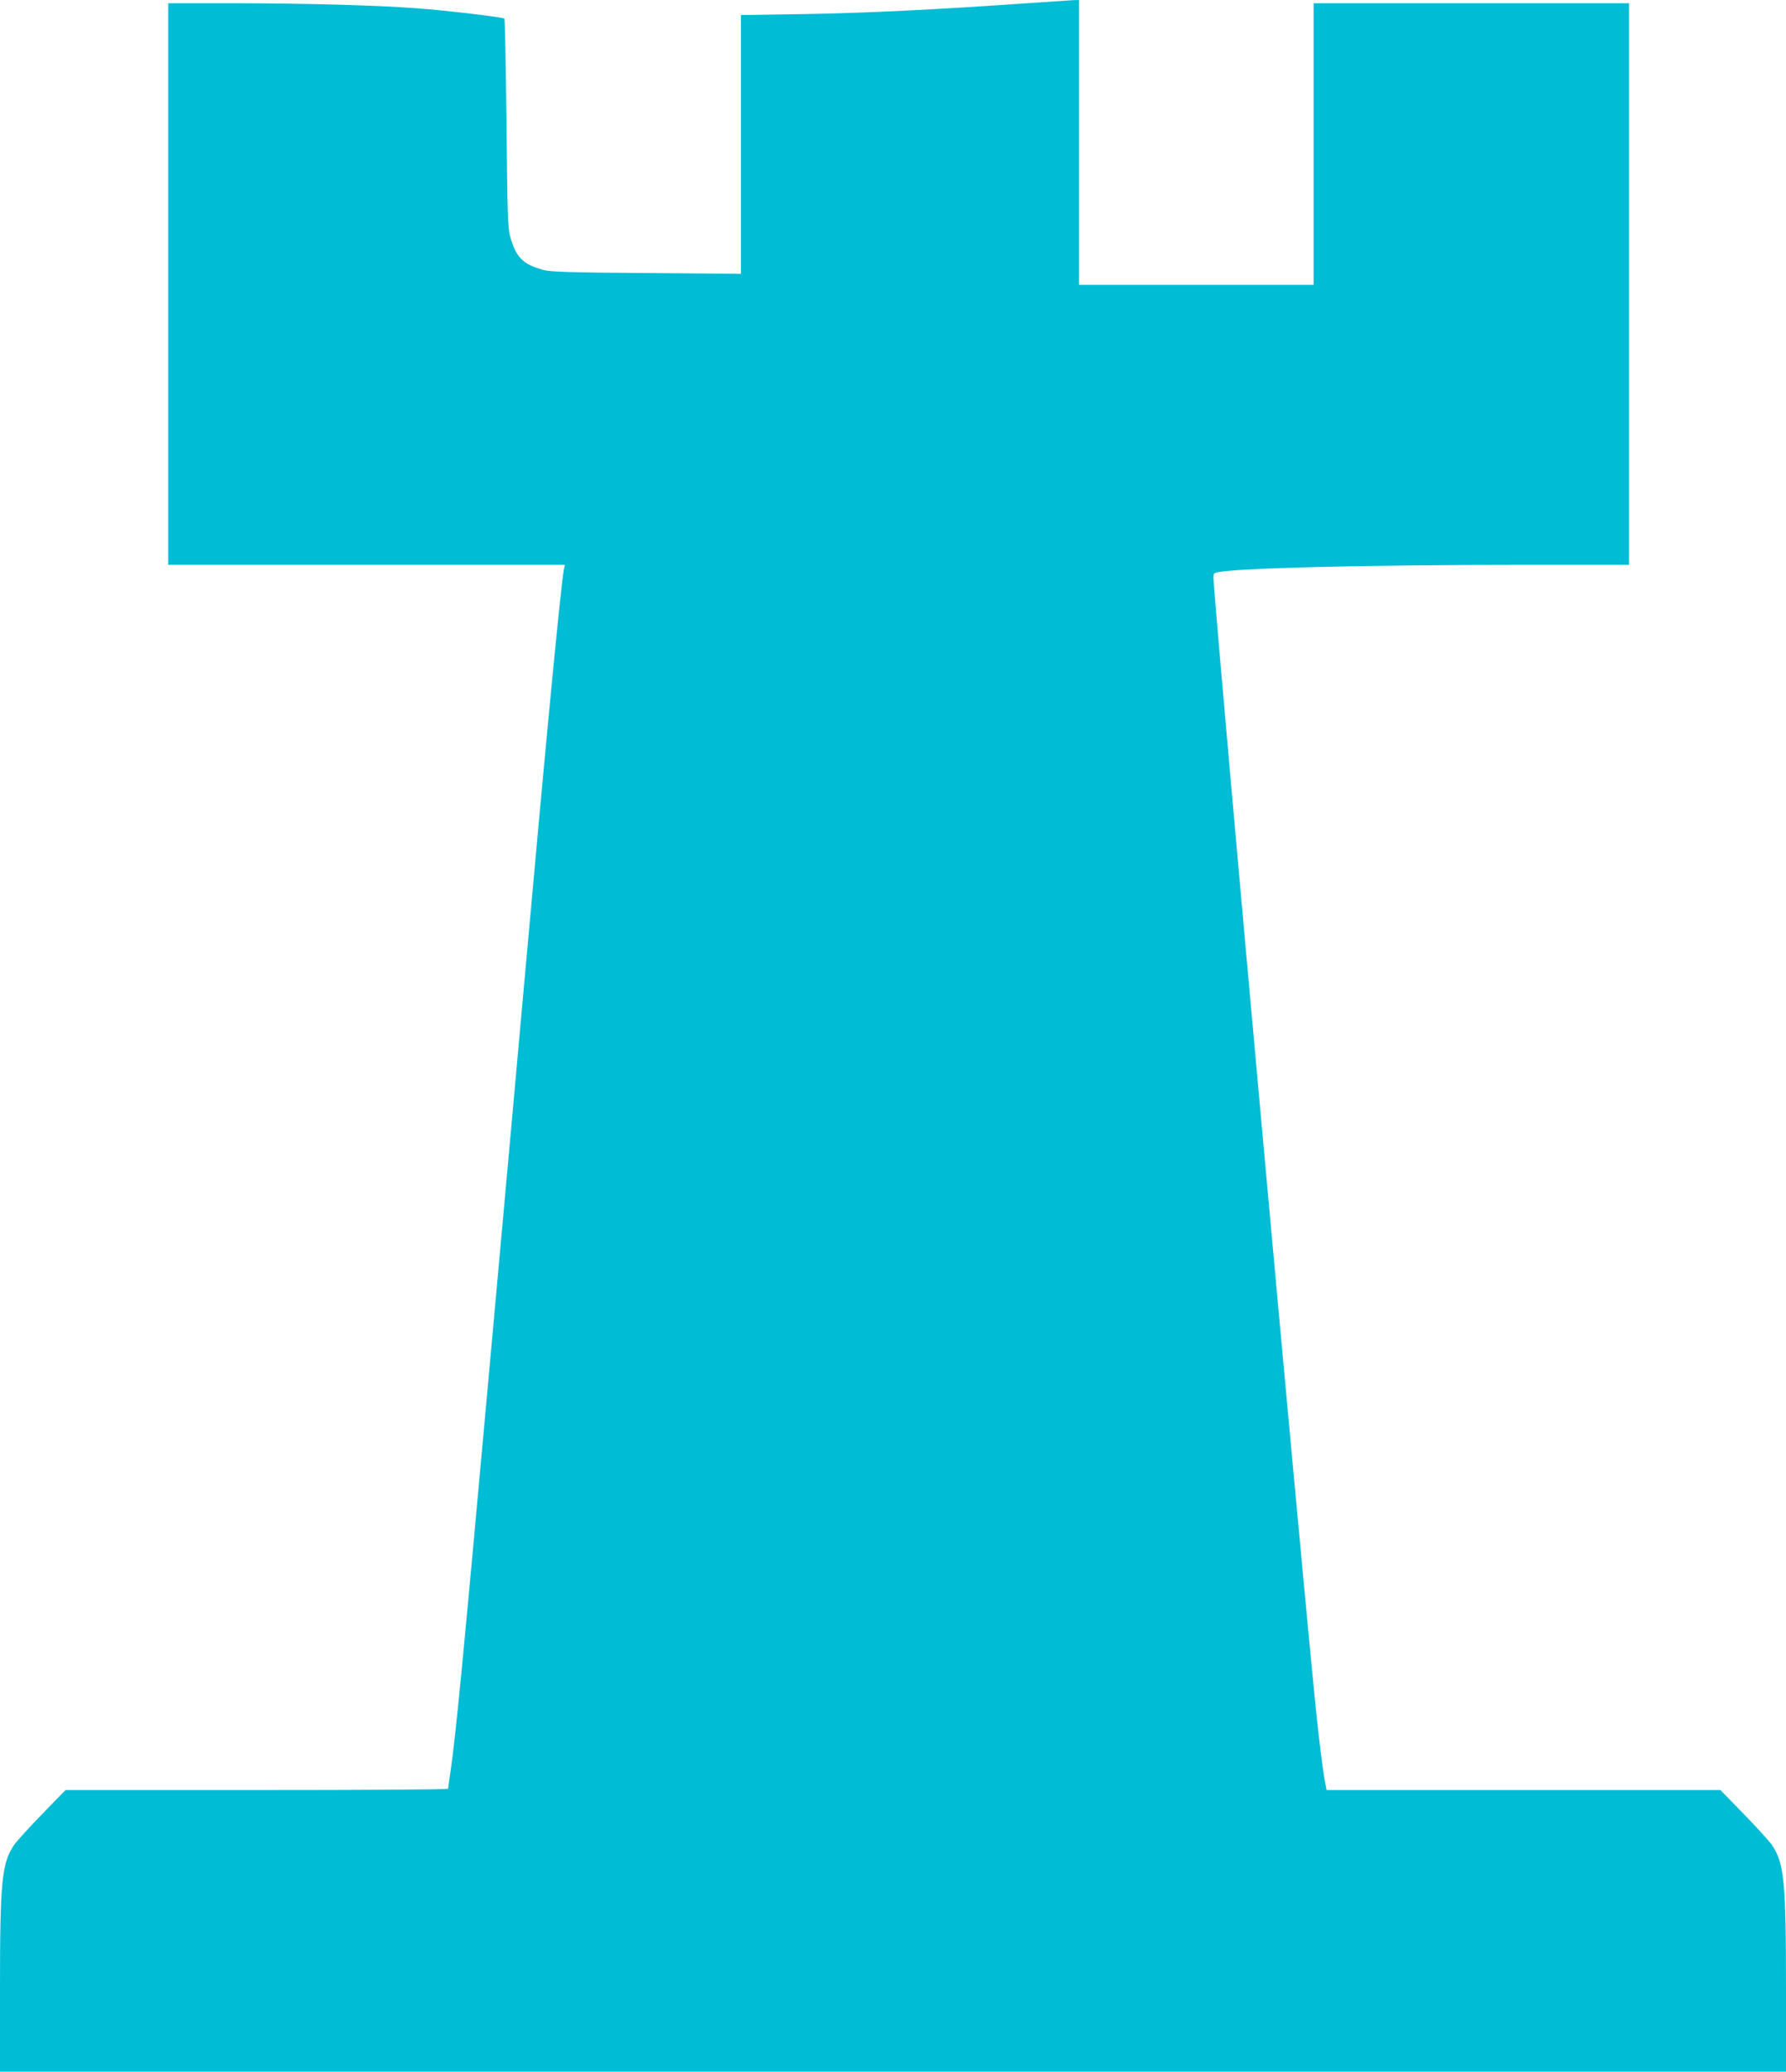 <?xml version="1.0" standalone="no"?>
<!DOCTYPE svg PUBLIC "-//W3C//DTD SVG 20010904//EN"
 "http://www.w3.org/TR/2001/REC-SVG-20010904/DTD/svg10.dtd">
<svg version="1.0" xmlns="http://www.w3.org/2000/svg"
 width="1104pt" height="1280pt" viewBox="0 0 1104 1280"
 preserveAspectRatio="xMidYMid meet">
<g transform="translate(0,1280) scale(0.1,-0.1)"
fill="#00bcd4" stroke="none">
<path d="M6335 12779 c-558 -39 -996 -60 -1367 -66 l-388 -6 0 -799 0 -800
-582 5 c-474 3 -593 7 -638 19 -127 34 -170 77 -206 205 -15 50 -18 148 -23
700 -4 353 -10 645 -13 648 -9 9 -374 52 -543 64 -258 19 -674 30 -1112 31
l-423 0 0 -1735 0 -1735 1226 0 1226 0 -6 -27 c-19 -95 -110 -1046 -246 -2563
-39 -432 -79 -882 -90 -1000 -11 -118 -67 -739 -125 -1380 -165 -1821 -205
-2238 -240 -2485 -8 -55 -15 -103 -15 -107 0 -5 -532 -8 -1182 -8 l-1183 0
-143 -147 c-79 -81 -157 -167 -174 -191 -77 -112 -88 -223 -88 -894 l0 -508
5520 0 5520 0 0 508 c0 671 -11 782 -88 894 -17 24 -95 110 -174 191 l-143
147 -1217 0 -1218 0 -4 22 c-17 80 -40 262 -66 518 -104 1041 -566 6128 -625
6891 -7 85 -7 86 16 92 107 27 909 47 1897 47 l652 0 0 1735 0 1735 -975 0
-975 0 0 -870 0 -870 -725 0 -725 0 0 880 0 880 -37 -1 c-21 -1 -155 -10 -298
-20z"/>
</g>
</svg>
